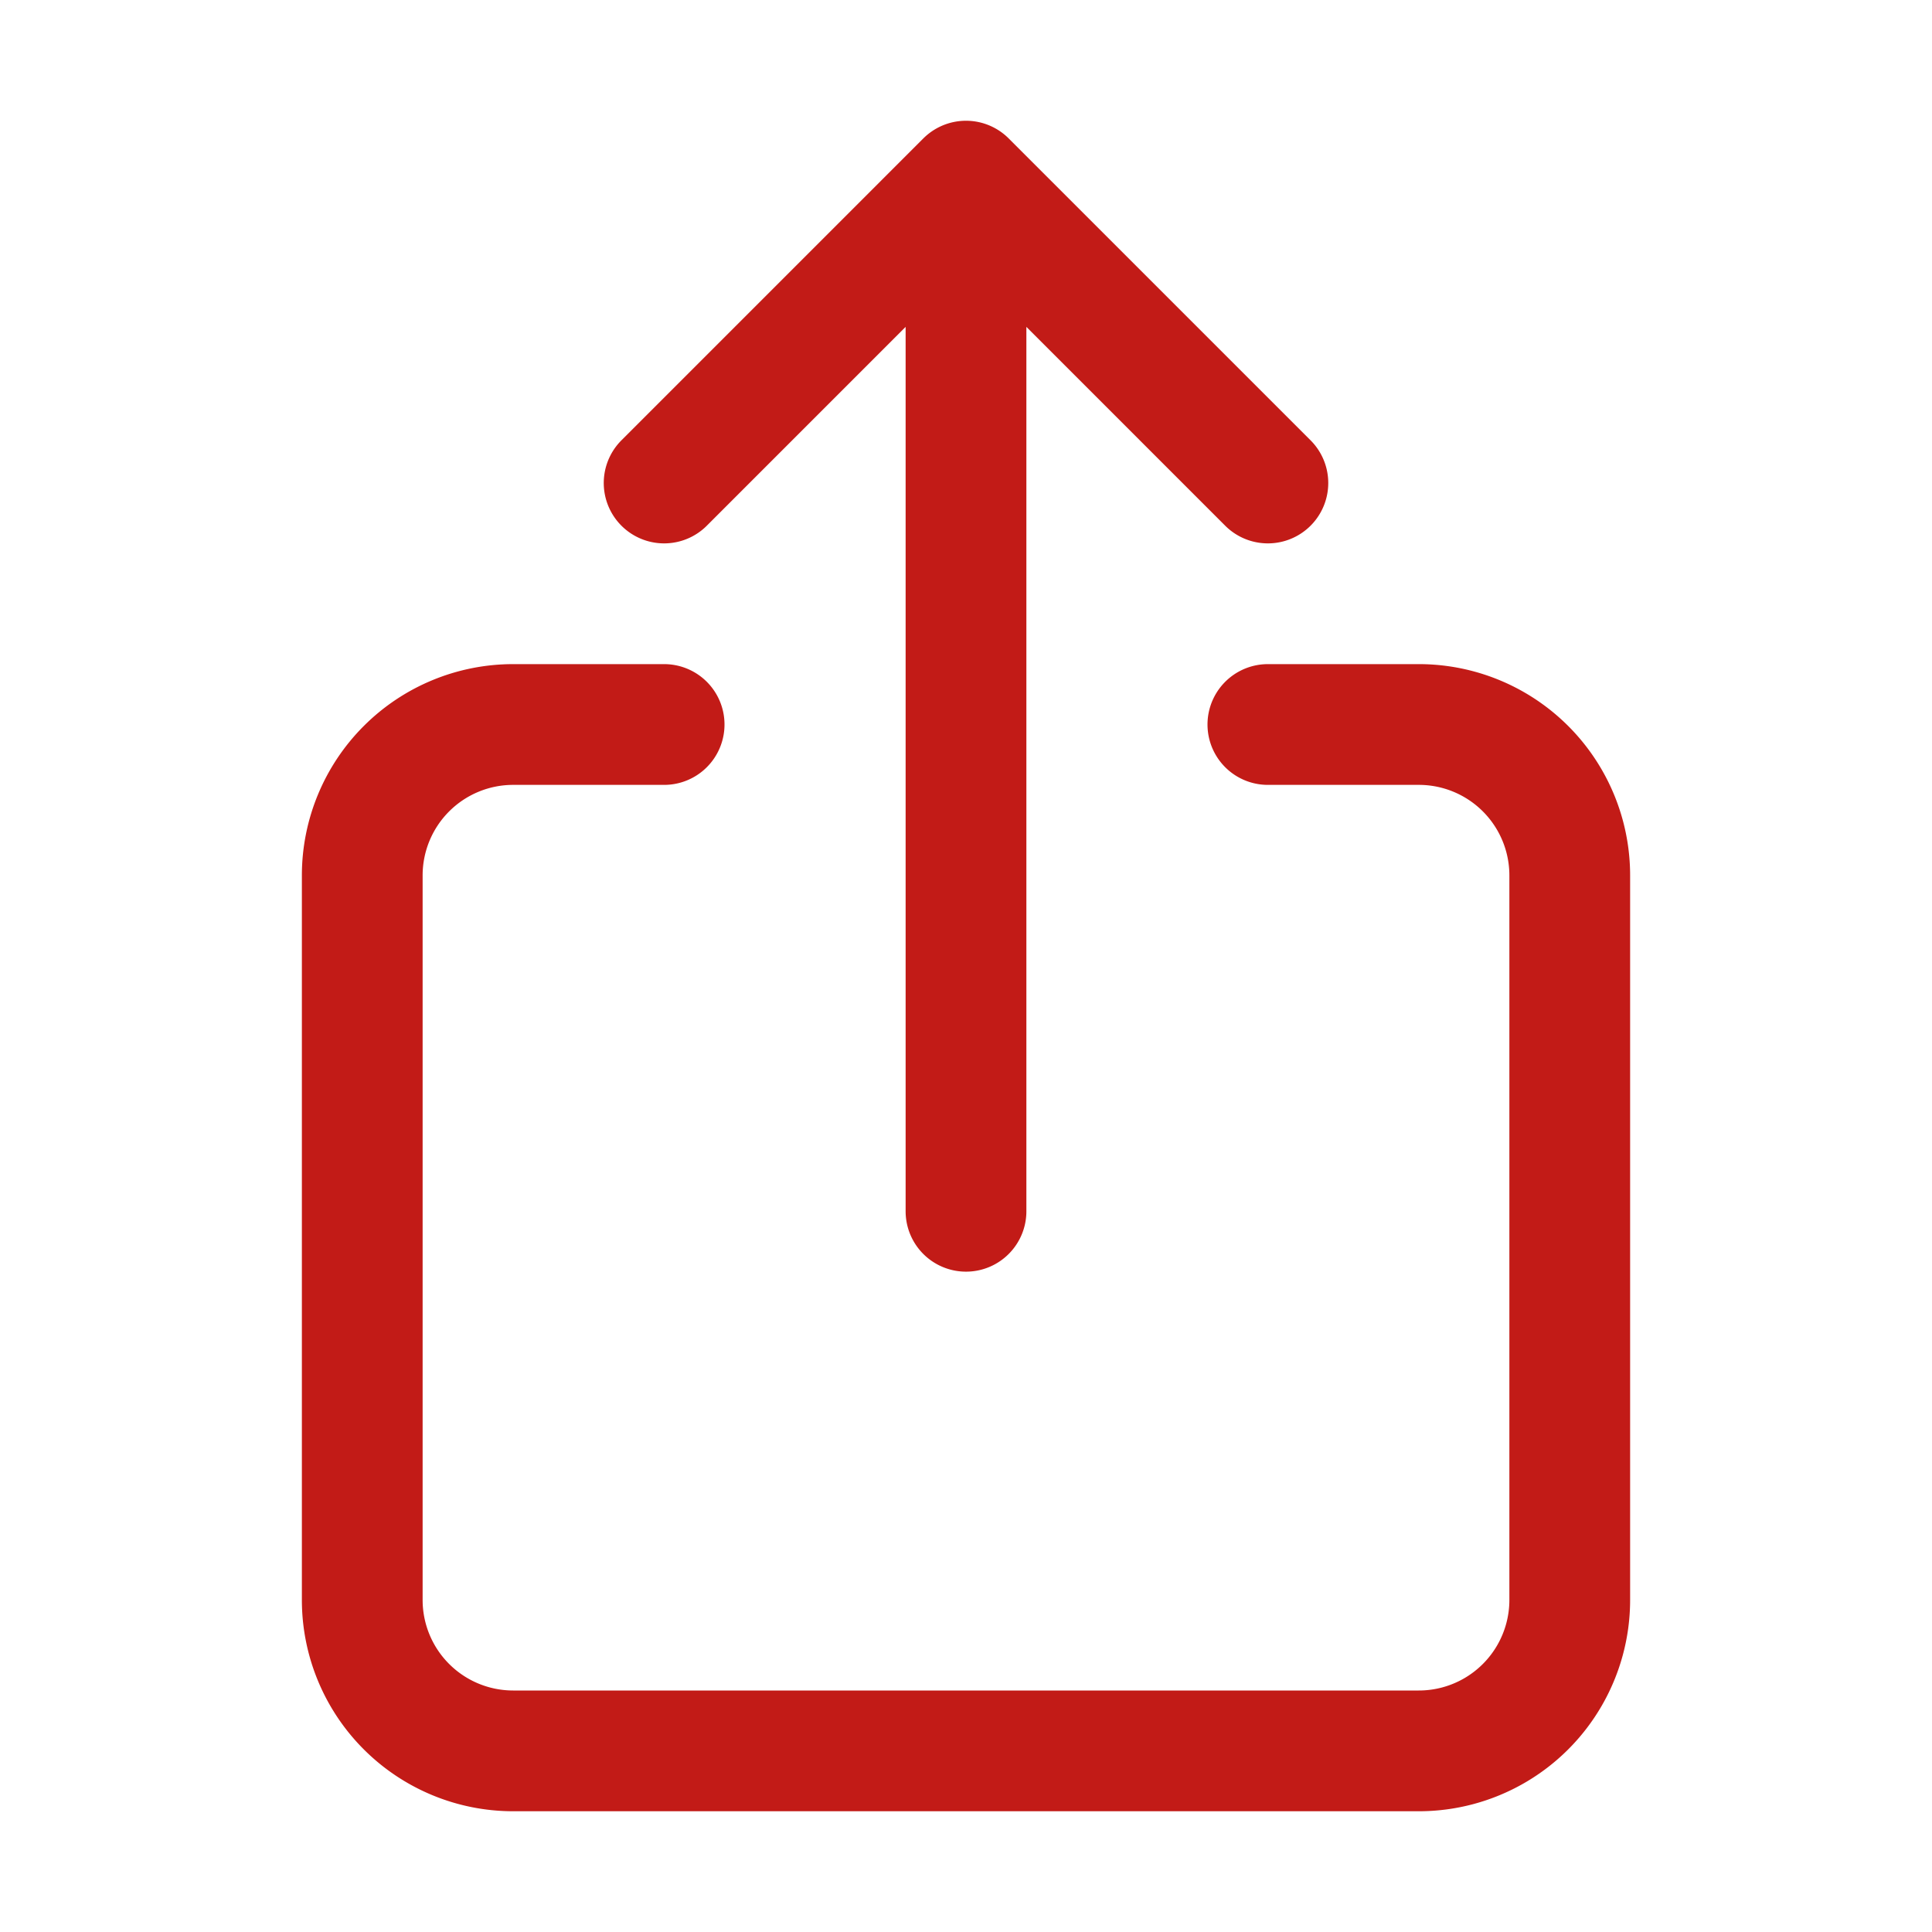 <svg xmlns="http://www.w3.org/2000/svg" class="ionicon" viewBox="0 0 512 512"><title>Share</title><path d="M336 192h40a40 40 0 0140 40v192a40 40 0 01-40 40H136a40 40 0 01-40-40V232a40 40 0 0140-40h40M336 128l-80-80-80 80M256 321V48" fill="none" stroke="#C21B17" stroke-linecap="round" stroke-linejoin="round" stroke-width="32"/></svg>